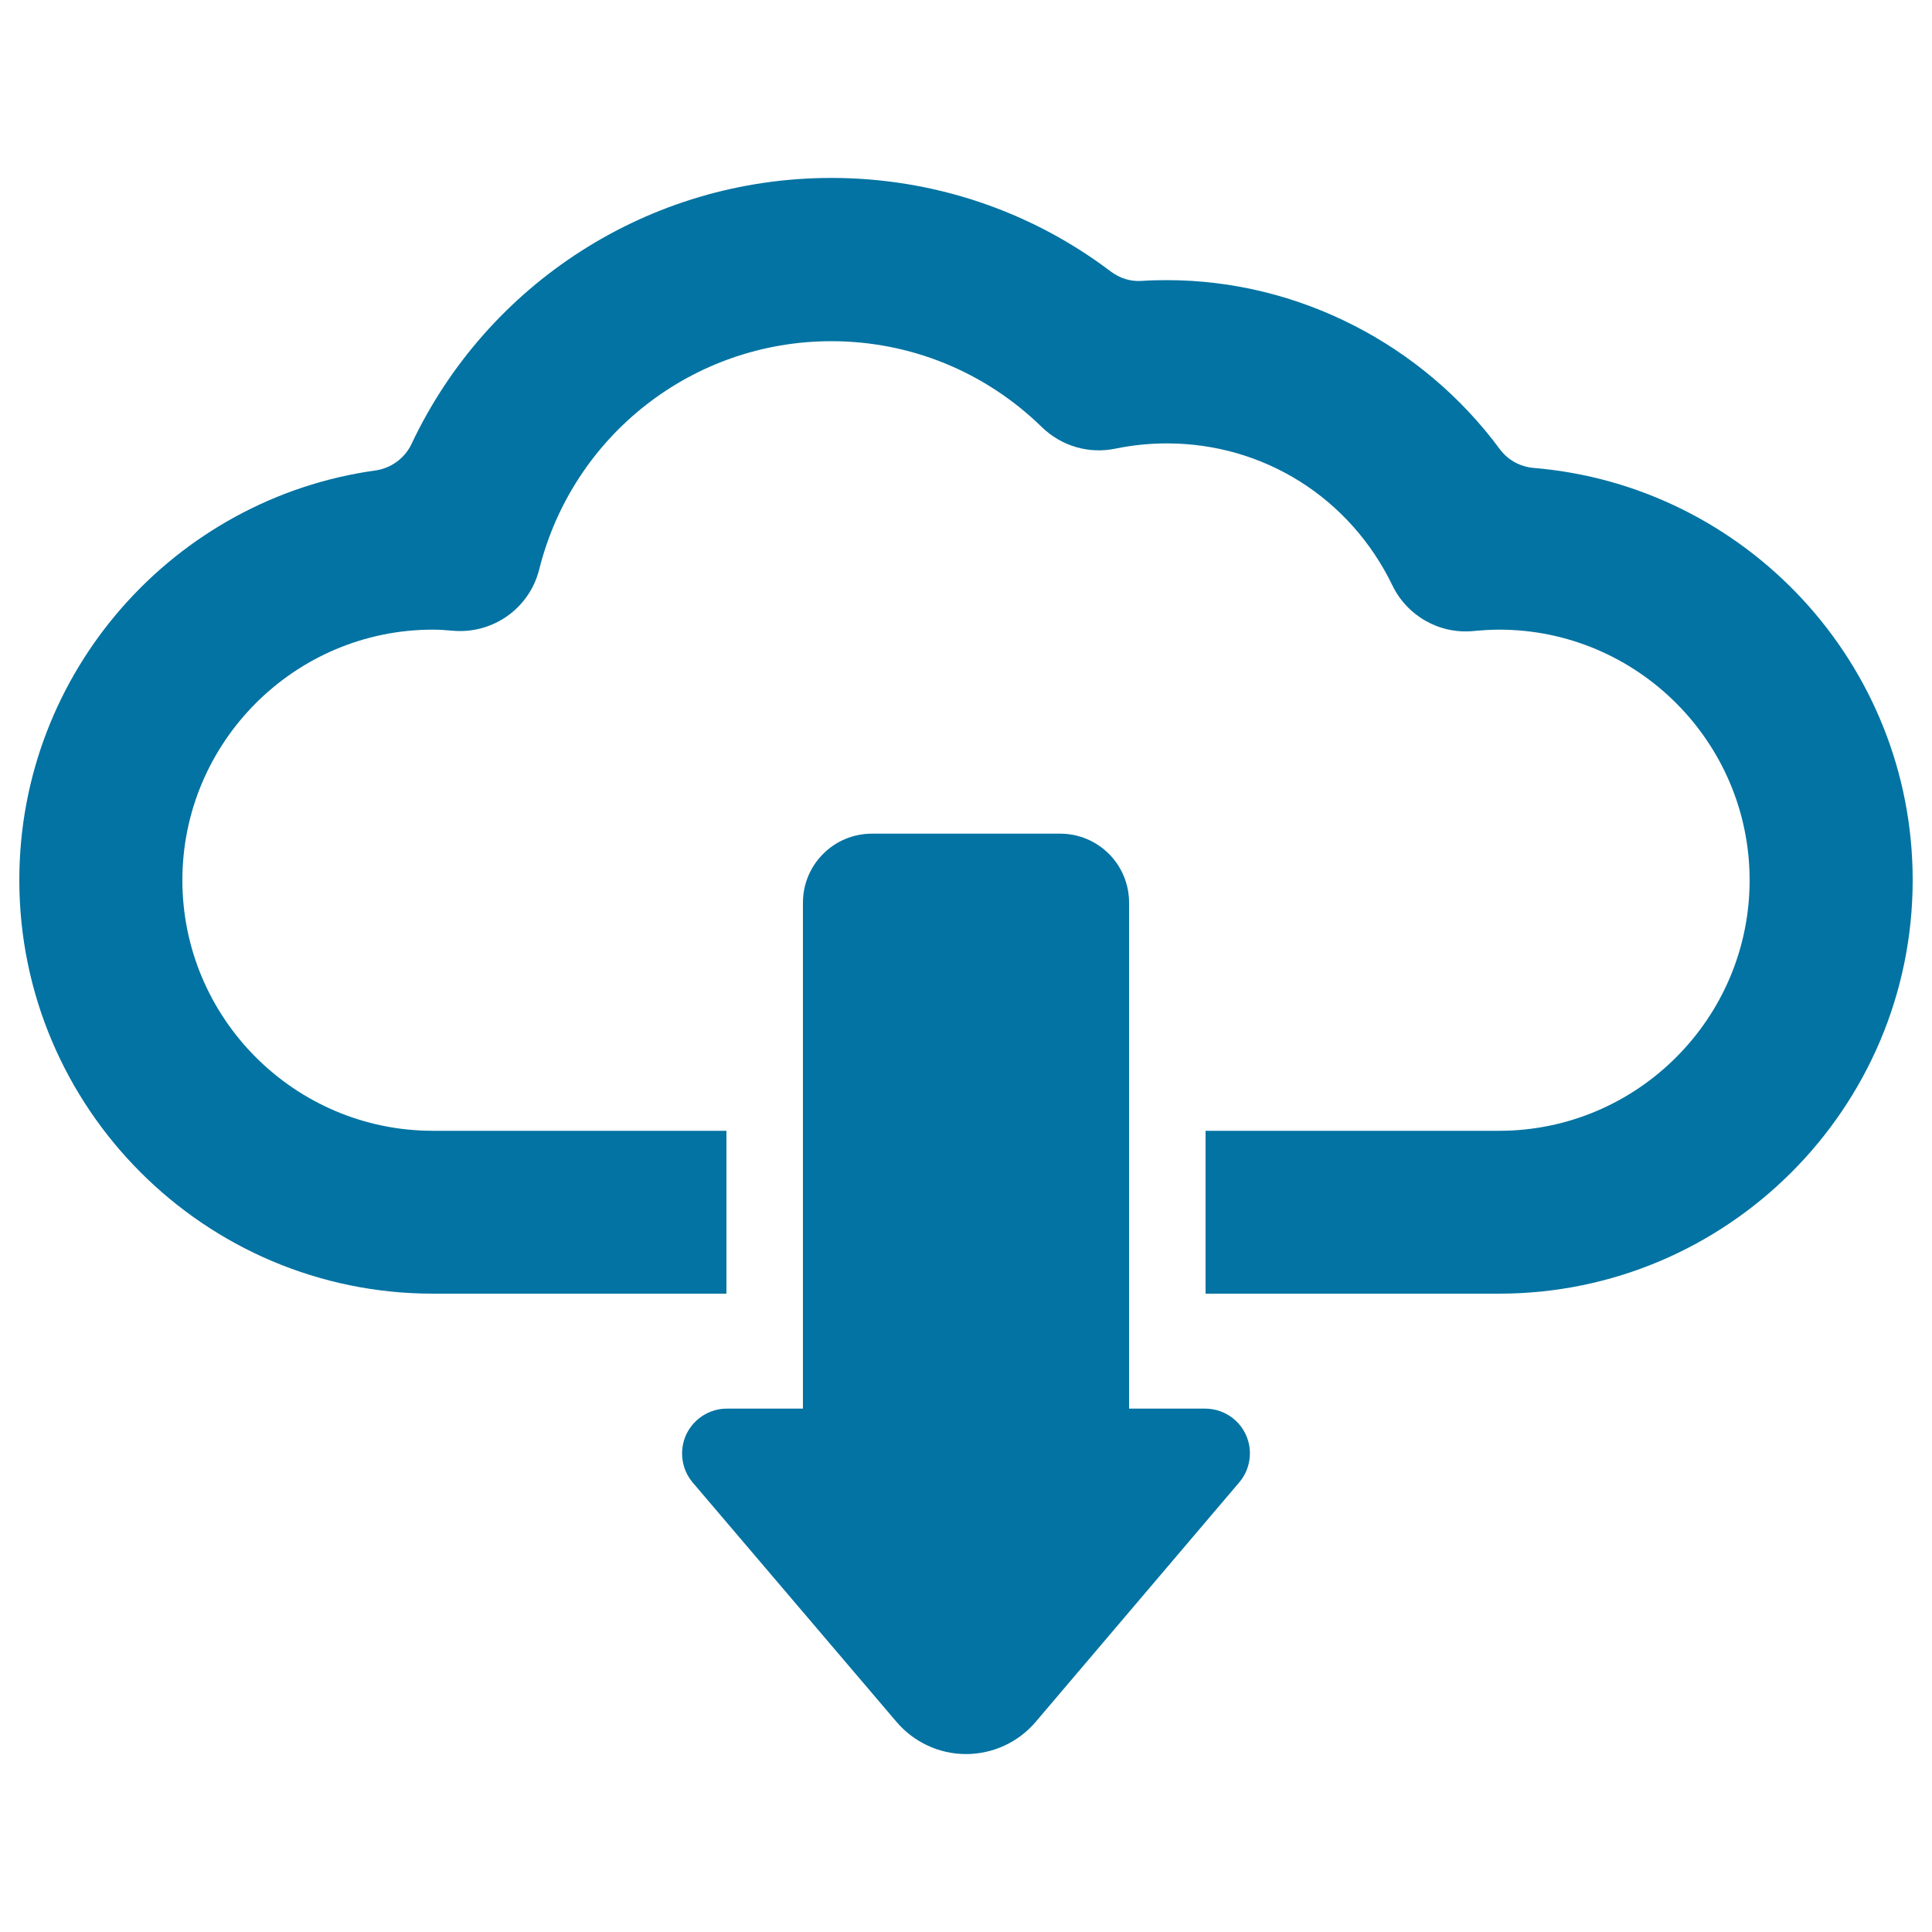 <svg xmlns="http://www.w3.org/2000/svg" viewBox="0 0 1000 1000" style="fill:#0273a2">
<title>Internet Cloud Download SVG icon</title>
<g><g><path d="M623.7,729.1h-39.3V467.2c0-19.8-16-35.7-35.7-35.7h-97.4c-19.7,0-35.7,16-35.7,35.7v261.9h-39.4c-9,0-17.2,5.3-21,13.4c-3.8,8.2-2.5,17.9,3.3,24.8L464,891.2c9,10.6,22.2,16.7,36,16.7c13.9,0,27.1-6.1,36.1-16.7l105.3-123.9c5.9-6.9,7.2-16.6,3.4-24.8C641,734.3,632.8,729.1,623.7,729.1z"/><path d="M793.8,242.2c-7-0.6-13.3-4.1-17.5-9.7C736.4,178.4,672.2,145,604,145c-4.3,0-8.7,0.1-13.1,0.4c-5.8,0.4-11.4-1.4-16-4.9c-41.5-31.4-91.9-48.4-144.6-48.4c-94.4,0-178.2,54.8-217.3,137.7c-3.5,7.4-10.5,12.5-18.6,13.7C90.4,257.9,10,347.5,10,455.5c0,118,96,214.1,214.1,214.1H376v-84.3H224.1c-71.5,0-129.7-58.2-129.7-129.7c0-71.5,58.2-129.7,129.7-129.7c3.6,0,7.2,0.3,10.7,0.6c20.6,1.6,39.3-11.8,44.3-31.8c17.4-69.5,79.6-118.1,151.2-118.1c40.9,0,79.6,15.8,109,44.5c10.1,9.8,24.3,14,38.1,11.1c8.8-1.8,17.7-2.7,26.6-2.7c50.1,0,94.8,28.2,116.7,73.5c7.7,15.9,24.5,25.4,42.2,23.6c4.4-0.4,8.8-0.7,13-0.7c71.5,0,129.7,58.2,129.7,129.7c0,71.5-58.2,129.7-129.7,129.7H624v84.3h151.9c118,0,214.1-96,214.1-214.1C990,343.5,903.5,251.3,793.8,242.2z"/></g></g>
</svg>